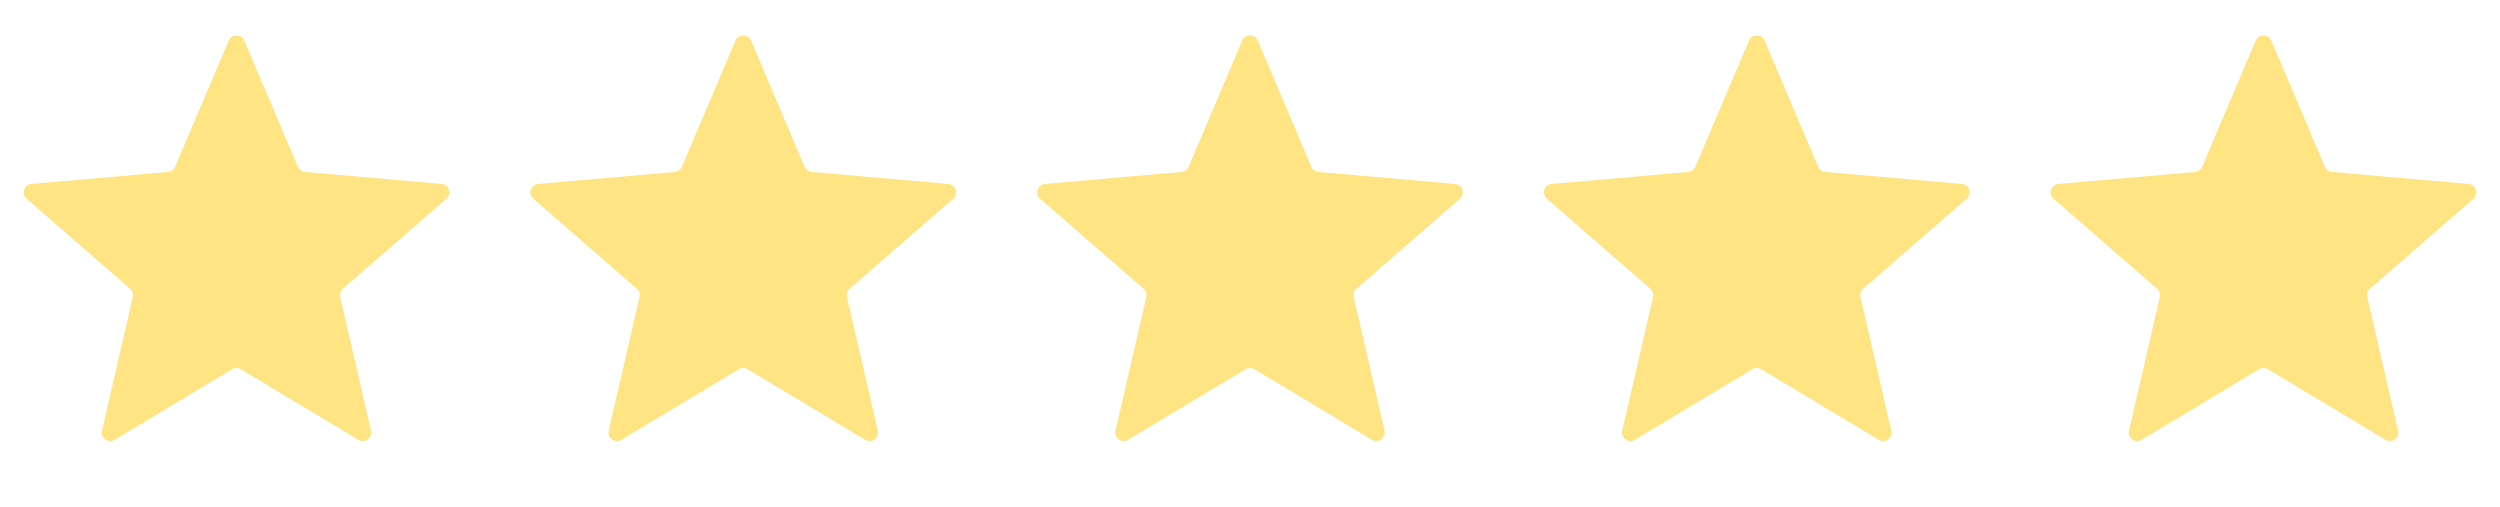 <svg width="74" height="15" viewBox="0 0 74 15" fill="none" xmlns="http://www.w3.org/2000/svg">
<path d="M6.77 1.201C6.856 0.998 7.144 0.998 7.23 1.201L8.818 4.939C8.854 5.024 8.934 5.082 9.026 5.09L13.071 5.445C13.291 5.464 13.38 5.738 13.213 5.883L10.149 8.548C10.079 8.608 10.049 8.702 10.069 8.792L10.982 12.749C11.032 12.964 10.799 13.133 10.61 13.02L7.129 10.929C7.05 10.881 6.95 10.881 6.871 10.929L3.39 13.02C3.201 13.133 2.968 12.964 3.018 12.749L3.93 8.792C3.951 8.702 3.921 8.608 3.851 8.548L0.787 5.883C0.62 5.738 0.709 5.464 0.929 5.445L4.974 5.09C5.066 5.082 5.146 5.024 5.182 4.939L6.77 1.201Z" fill="#FFE484"/>
<path d="M21.77 1.201C21.856 0.998 22.144 0.998 22.23 1.201L23.817 4.939C23.854 5.024 23.934 5.082 24.026 5.09L28.071 5.445C28.291 5.464 28.38 5.738 28.213 5.883L25.149 8.548C25.079 8.608 25.049 8.702 25.07 8.792L25.982 12.749C26.032 12.964 25.799 13.133 25.61 13.02L22.129 10.929C22.049 10.881 21.951 10.881 21.871 10.929L18.39 13.02C18.201 13.133 17.968 12.964 18.018 12.749L18.93 8.792C18.951 8.702 18.921 8.608 18.851 8.548L15.787 5.883C15.62 5.738 15.709 5.464 15.929 5.445L19.974 5.09C20.066 5.082 20.146 5.024 20.183 4.939L21.77 1.201Z" fill="#FFE484"/>
<path d="M36.77 1.201C36.856 0.998 37.144 0.998 37.23 1.201L38.818 4.939C38.854 5.024 38.934 5.082 39.026 5.09L43.071 5.445C43.291 5.464 43.38 5.738 43.213 5.883L40.149 8.548C40.079 8.608 40.049 8.702 40.069 8.792L40.982 12.749C41.032 12.964 40.799 13.133 40.61 13.02L37.129 10.929C37.05 10.881 36.95 10.881 36.871 10.929L33.39 13.02C33.201 13.133 32.968 12.964 33.018 12.749L33.931 8.792C33.951 8.702 33.921 8.608 33.851 8.548L30.787 5.883C30.62 5.738 30.709 5.464 30.929 5.445L34.974 5.09C35.066 5.082 35.146 5.024 35.182 4.939L36.77 1.201Z" fill="#FFE484"/>
<path d="M51.77 1.201C51.856 0.998 52.144 0.998 52.23 1.201L53.818 4.939C53.854 5.024 53.934 5.082 54.026 5.09L58.071 5.445C58.291 5.464 58.38 5.738 58.213 5.883L55.149 8.548C55.079 8.608 55.049 8.702 55.069 8.792L55.982 12.749C56.032 12.964 55.799 13.133 55.61 13.02L52.129 10.929C52.05 10.881 51.95 10.881 51.871 10.929L48.39 13.02C48.201 13.133 47.968 12.964 48.018 12.749L48.931 8.792C48.951 8.702 48.921 8.608 48.851 8.548L45.787 5.883C45.62 5.738 45.709 5.464 45.929 5.445L49.974 5.09C50.066 5.082 50.146 5.024 50.182 4.939L51.77 1.201Z" fill="#FFE484"/>
<path d="M66.77 1.201C66.856 0.998 67.144 0.998 67.23 1.201L68.817 4.939C68.854 5.024 68.934 5.082 69.026 5.09L73.071 5.445C73.291 5.464 73.38 5.738 73.213 5.883L70.149 8.548C70.079 8.608 70.049 8.702 70.07 8.792L70.982 12.749C71.032 12.964 70.799 13.133 70.61 13.02L67.129 10.929C67.049 10.881 66.951 10.881 66.871 10.929L63.39 13.02C63.201 13.133 62.968 12.964 63.018 12.749L63.931 8.792C63.951 8.702 63.921 8.608 63.851 8.548L60.787 5.883C60.62 5.738 60.709 5.464 60.929 5.445L64.974 5.09C65.066 5.082 65.146 5.024 65.183 4.939L66.77 1.201Z" fill="#FFE484"/>
</svg>
